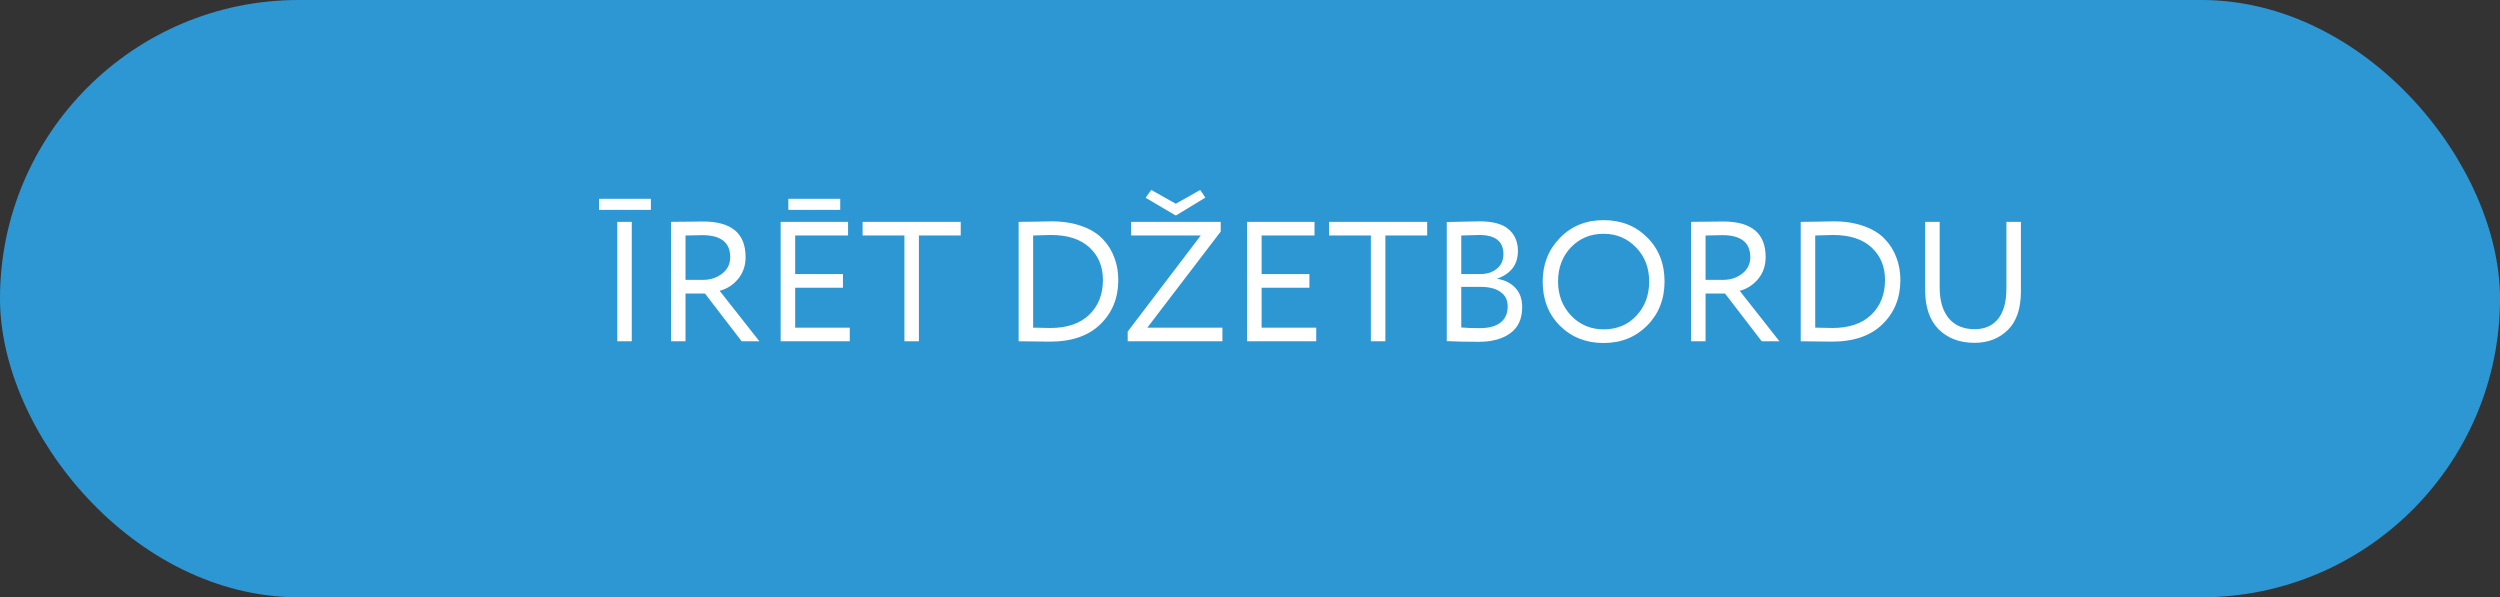 <?xml version="1.0" encoding="UTF-8"?> <svg xmlns="http://www.w3.org/2000/svg" width="293" height="70" viewBox="0 0 293 70" fill="none"><rect x="0" y="0" width="293" height="70" fill="#333333" stroke="none"/> <rect width="293" height="70" rx="35" fill="#2D97D3"></rect> <path d="M72.343 40V26H74.043V40H72.343ZM70.203 24.6V23.3H76.283V24.6H70.203ZM80.342 40H78.642V26C78.935 26 79.609 25.993 80.662 25.98C81.715 25.967 82.295 25.96 82.402 25.96C85.722 25.96 87.382 27.347 87.382 30.12C87.382 31.147 87.082 32.013 86.482 32.72C85.895 33.413 85.182 33.867 84.342 34.08L89.002 40H86.922L82.622 34.4H80.342V40ZM82.302 27.56C81.875 27.56 81.222 27.573 80.342 27.6V32.8H82.402C83.255 32.8 83.995 32.56 84.622 32.08C85.262 31.587 85.582 30.94 85.582 30.14C85.582 28.42 84.489 27.56 82.302 27.56ZM91.494 40V26H99.394V27.6H93.194V32.12H98.794V33.72H93.194V38.4H99.594V40H91.494ZM92.394 24.6V23.3H98.474V24.6H92.394ZM101.097 27.6V26H112.597V27.6H107.697V40H105.997V27.6H101.097ZM119.384 40V26H119.624C119.918 26 120.484 25.993 121.324 25.98C122.178 25.953 122.804 25.94 123.204 25.94C124.564 25.94 125.758 26.127 126.784 26.5C127.811 26.86 128.631 27.367 129.244 28.02C129.858 28.66 130.311 29.387 130.604 30.2C130.911 31 131.064 31.873 131.064 32.82C131.064 34.913 130.364 36.64 128.964 38C127.578 39.36 125.604 40.04 123.044 40.04C122.751 40.04 122.204 40.033 121.404 40.02C120.618 40.007 120.018 40 119.604 40H119.384ZM123.164 27.54C122.911 27.54 122.671 27.547 122.444 27.56C122.218 27.56 121.971 27.567 121.704 27.58C121.451 27.593 121.244 27.6 121.084 27.6V38.4C122.311 38.427 122.984 38.44 123.104 38.44C125.051 38.44 126.564 37.927 127.644 36.9C128.724 35.86 129.264 34.5 129.264 32.82C129.264 31.247 128.738 29.973 127.684 29C126.631 28.027 125.124 27.54 123.164 27.54ZM132.566 27.6V26H143.066V27.14L134.466 38.4H143.266V40H132.166V38.86L140.726 27.6H132.566ZM137.766 25.24L134.266 23.18L134.926 22.26L137.806 23.88L140.666 22.26L141.266 23.16L137.846 25.24H137.766ZM146.162 40V26H154.062V27.6H147.862V32.12H153.462V33.72H147.862V38.4H154.262V40H146.162ZM155.765 27.6V26H167.265V27.6H162.365V40H160.665V27.6H155.765ZM169.56 39.98V26.02C171.64 25.967 172.92 25.94 173.4 25.94C174.973 25.94 176.113 26.253 176.82 26.88C177.54 27.507 177.9 28.347 177.9 29.4C177.9 30.24 177.68 30.933 177.24 31.48C176.8 32.013 176.22 32.4 175.5 32.64V32.68C176.393 32.827 177.1 33.187 177.62 33.76C178.14 34.32 178.4 35.067 178.4 36C178.4 37.36 177.933 38.38 177 39.06C176.08 39.727 174.853 40.06 173.32 40.06C171.907 40.06 170.653 40.033 169.56 39.98ZM173.52 33.62H171.26V38.38C171.873 38.433 172.593 38.46 173.42 38.46C174.473 38.46 175.28 38.247 175.84 37.82C176.413 37.38 176.7 36.74 176.7 35.9C176.7 35.167 176.42 34.607 175.86 34.22C175.313 33.82 174.533 33.62 173.52 33.62ZM173.36 27.54C172.96 27.54 172.26 27.56 171.26 27.6V32.12H173.5C174.273 32.12 174.913 31.913 175.42 31.5C175.94 31.087 176.2 30.513 176.2 29.78C176.2 28.287 175.253 27.54 173.36 27.54ZM180.804 33C180.804 30.96 181.477 29.253 182.824 27.88C184.17 26.493 185.877 25.8 187.944 25.8C189.997 25.8 191.697 26.473 193.044 27.82C194.404 29.167 195.084 30.893 195.084 33C195.084 35.067 194.404 36.787 193.044 38.16C191.684 39.52 189.984 40.2 187.944 40.2C185.89 40.2 184.184 39.527 182.824 38.18C181.477 36.833 180.804 35.107 180.804 33ZM182.604 33C182.604 34.587 183.117 35.92 184.144 37C185.17 38.067 186.437 38.6 187.944 38.6C189.517 38.6 190.797 38.067 191.784 37C192.784 35.933 193.284 34.6 193.284 33C193.284 31.387 192.77 30.053 191.744 29C190.717 27.933 189.45 27.4 187.944 27.4C186.41 27.4 185.137 27.927 184.124 28.98C183.11 30.033 182.604 31.373 182.604 33ZM199.893 40H198.193V26C198.486 26 199.159 25.993 200.213 25.98C201.266 25.967 201.846 25.96 201.953 25.96C205.273 25.96 206.933 27.347 206.933 30.12C206.933 31.147 206.633 32.013 206.033 32.72C205.446 33.413 204.733 33.867 203.893 34.08L208.553 40H206.473L202.173 34.4H199.893V40ZM201.853 27.56C201.426 27.56 200.773 27.573 199.893 27.6V32.8H201.953C202.806 32.8 203.546 32.56 204.173 32.08C204.813 31.587 205.133 30.94 205.133 30.14C205.133 28.42 204.039 27.56 201.853 27.56ZM211.044 40V26H211.284C211.578 26 212.144 25.993 212.984 25.98C213.838 25.953 214.464 25.94 214.864 25.94C216.224 25.94 217.418 26.127 218.444 26.5C219.471 26.86 220.291 27.367 220.904 28.02C221.518 28.66 221.971 29.387 222.264 30.2C222.571 31 222.724 31.873 222.724 32.82C222.724 34.913 222.024 36.64 220.624 38C219.238 39.36 217.264 40.04 214.704 40.04C214.411 40.04 213.864 40.033 213.064 40.02C212.278 40.007 211.678 40 211.264 40H211.044ZM214.824 27.54C214.571 27.54 214.331 27.547 214.104 27.56C213.878 27.56 213.631 27.567 213.364 27.58C213.111 27.593 212.904 27.6 212.744 27.6V38.4C213.971 38.427 214.644 38.44 214.764 38.44C216.711 38.44 218.224 37.927 219.304 36.9C220.384 35.86 220.924 34.5 220.924 32.82C220.924 31.247 220.398 29.973 219.344 29C218.291 28.027 216.784 27.54 214.824 27.54ZM236.85 26V34.16C236.85 36.173 236.336 37.68 235.31 38.68C234.283 39.68 232.99 40.18 231.43 40.18C229.683 40.18 228.276 39.653 227.21 38.6C226.156 37.533 225.63 36.007 225.63 34.02V26H227.33V33.7C227.33 35.233 227.683 36.433 228.39 37.3C229.11 38.153 230.123 38.58 231.43 38.58C232.603 38.58 233.516 38.18 234.17 37.38C234.823 36.567 235.15 35.38 235.15 33.82V26H236.85Z" fill="white"></path> </svg> 